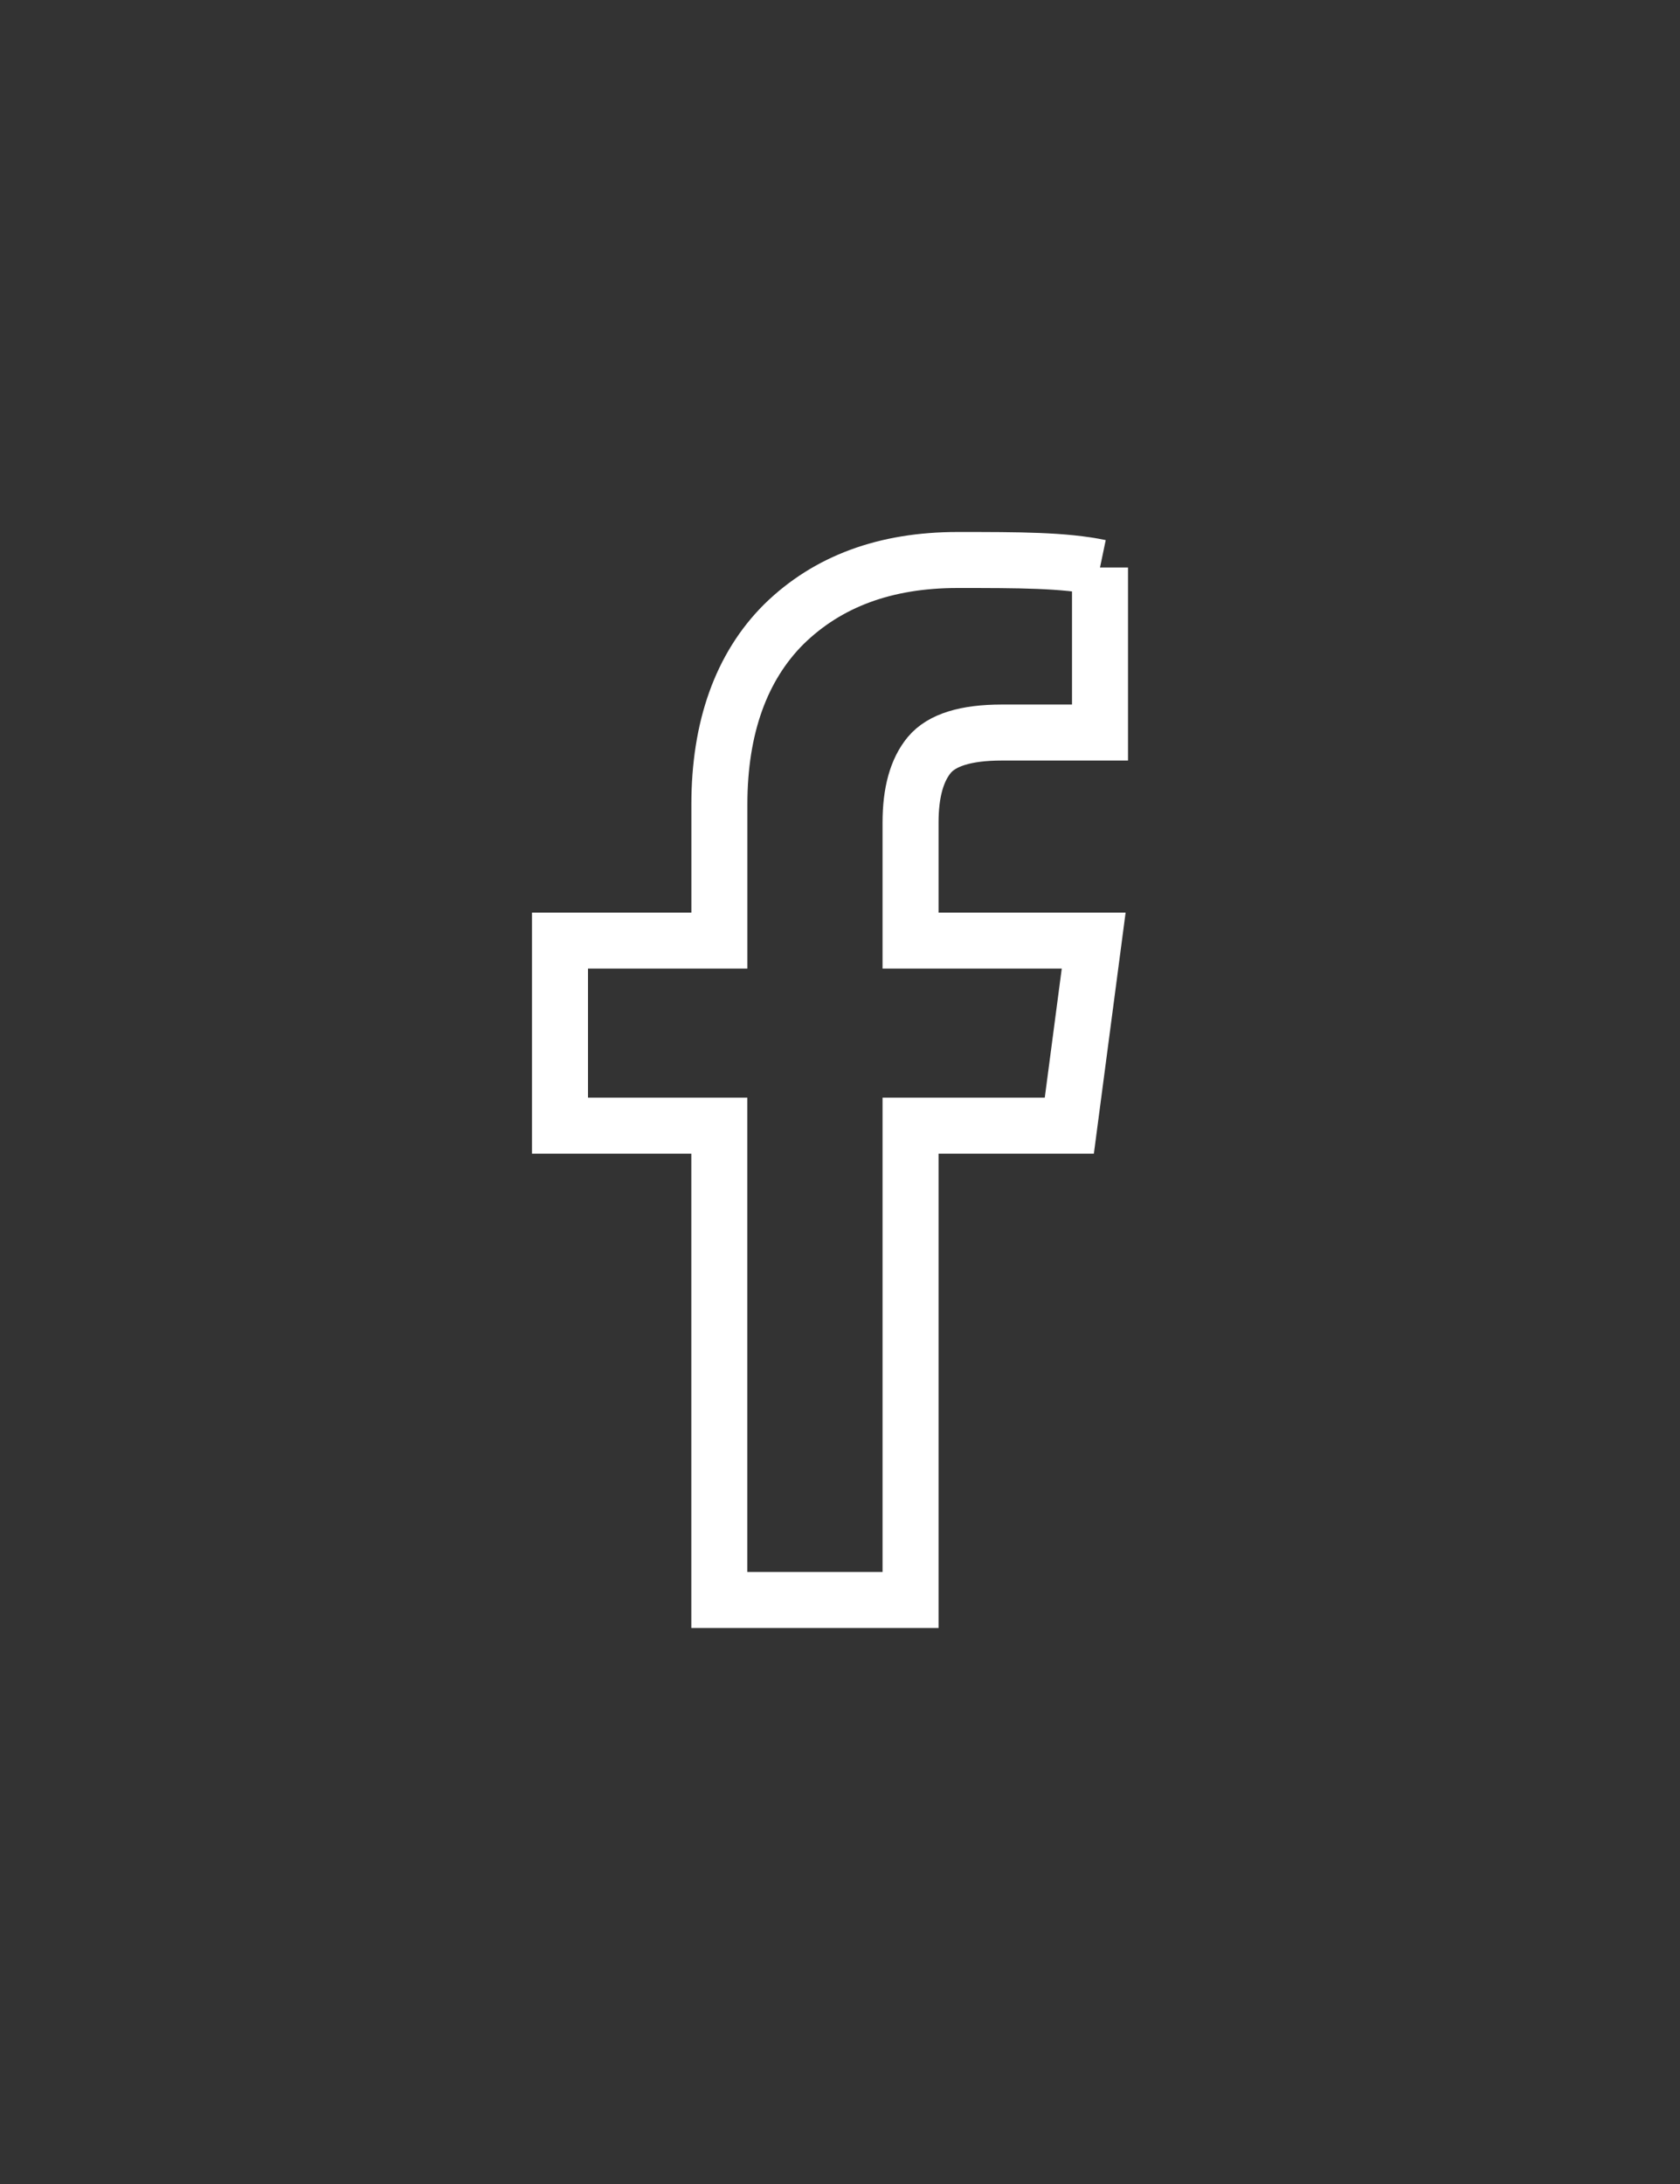 <svg xmlns="http://www.w3.org/2000/svg" width="30" height="39" viewBox="0 0 30 39"><rect x="0" y="0" width="30" height="39" fill="#333333" stroke="none"/><g><g><path fill="none" stroke="#ffffff" stroke-miterlimit="20" d="M19.643 10.134v2.947H17.89c-.64 0-1.072.133-1.295.4-.223.269-.335.67-.335 1.207v2.109h3.27v0l-.435 3.304v0H16.26v8.47h-3.415v0-8.47 0H10v0-3.304 0h2.846v0-2.433c0-1.364.387-2.457 1.154-3.22.78-.763 1.811-1.144 3.098-1.144 1.094 0 1.902 0 2.545.134z"/></g></g></svg>